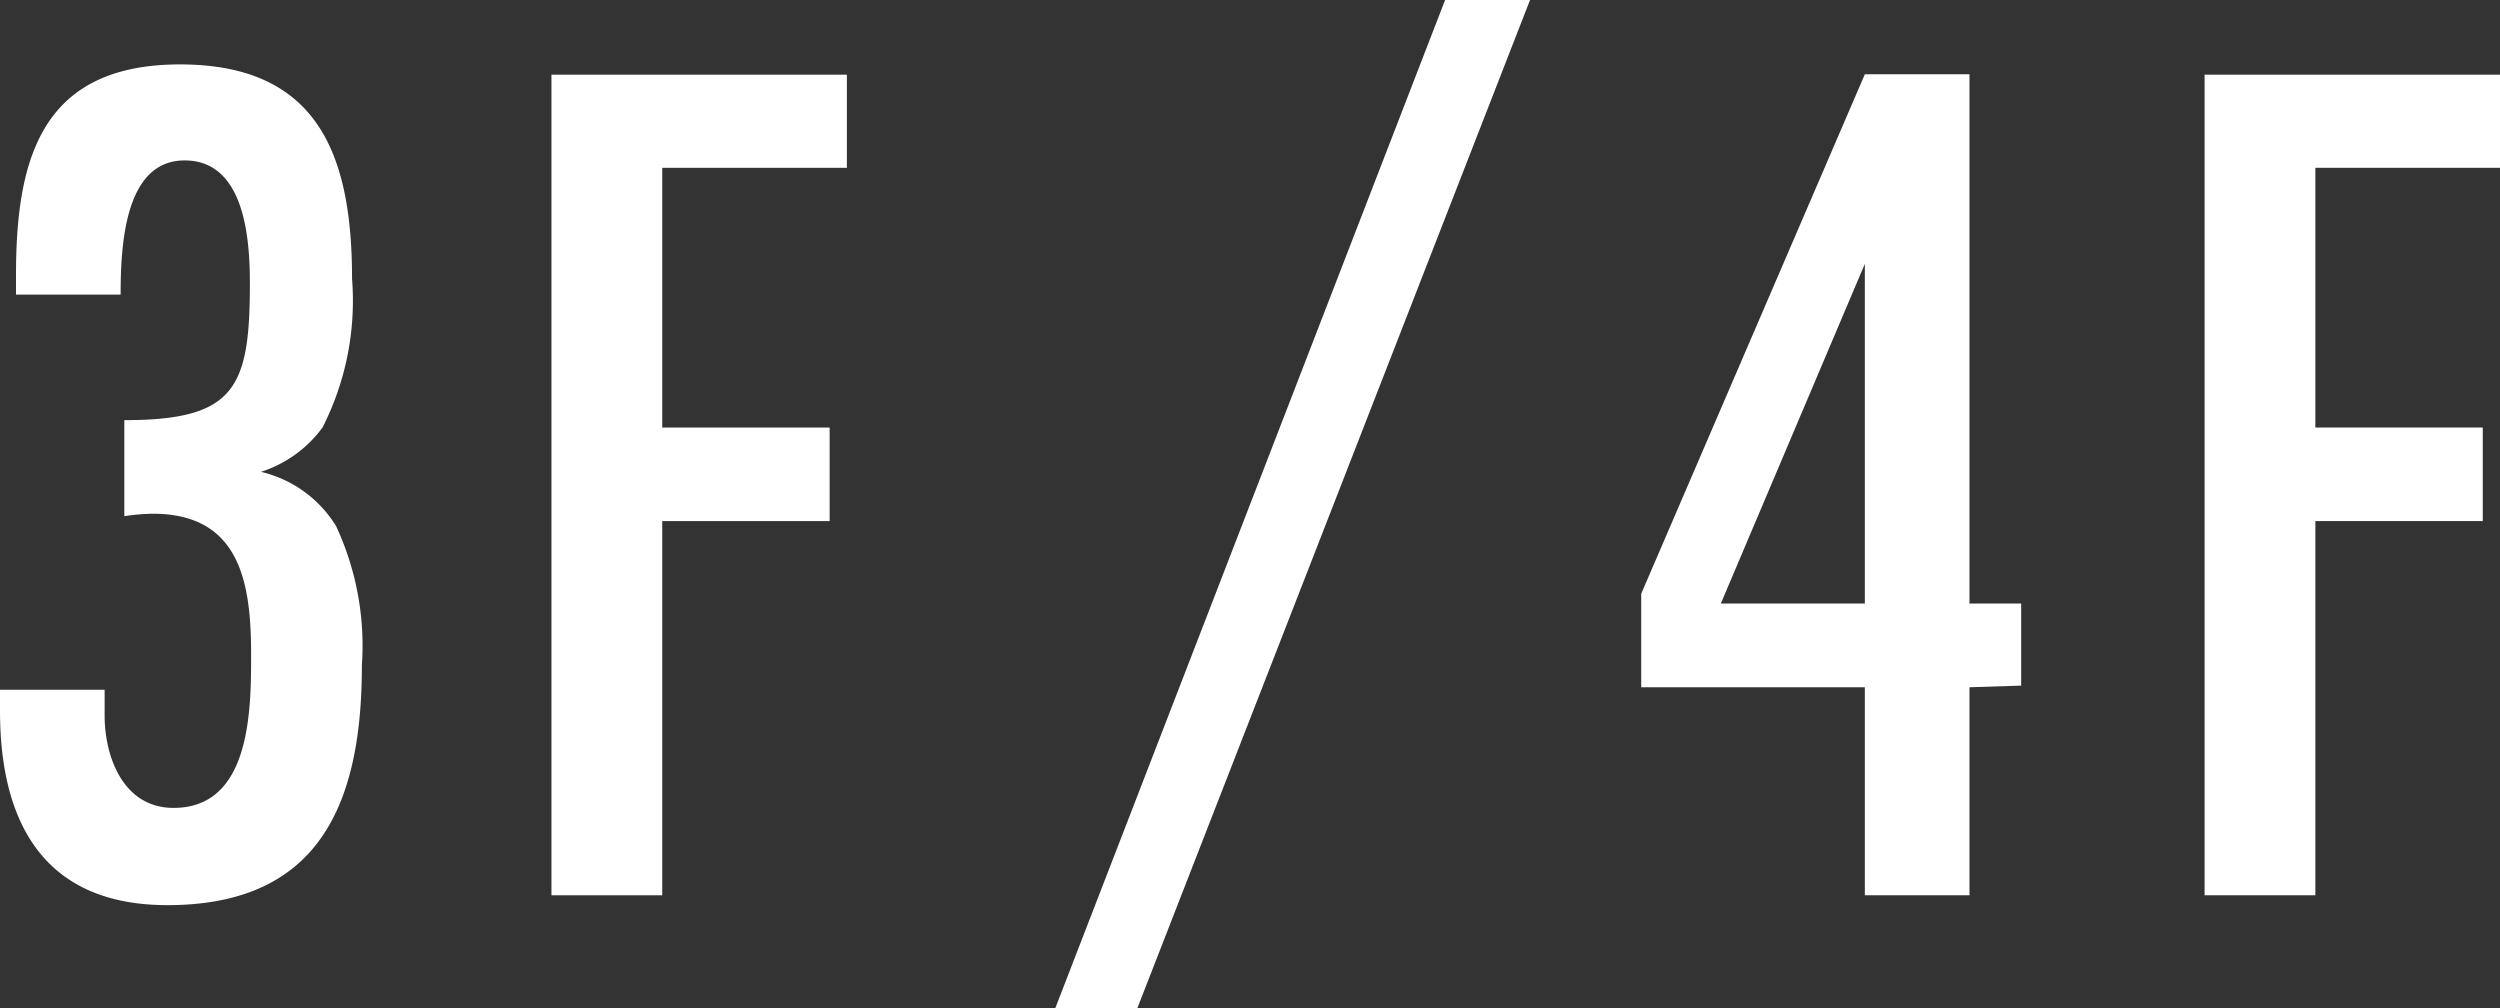 <svg xmlns="http://www.w3.org/2000/svg" width="60.93" height="24.57" viewBox="0 0 60.93 24.57"><rect x="0" y="0" width="60.93" height="24.57" fill="#333333" stroke="none"/><defs><style>.cls-1{fill:#fff;}</style></defs><g id="レイヤー_2" data-name="レイヤー 2"><g id="design"><path class="cls-1" d="M.39,6.7c0-2.85.63-5.13,4-5.13S8.58,3.79,8.58,6.79a6.82,6.82,0,0,1-.72,3.63,3,3,0,0,1-1.5,1.08,2.94,2.94,0,0,1,1.83,1.32,6.91,6.91,0,0,1,.63,3.39c0,3.33-1,5.85-4.74,5.85-3,0-4.08-2-4.08-4.74a2.91,2.91,0,0,1,0-.51H2.55c0,.21,0,.42,0,.63,0,1,.45,2.25,1.68,2.25,1.89,0,1.89-2.4,1.89-3.75,0-1.74-.27-3.42-2.4-3.42a5.36,5.36,0,0,0-.69.06V10.24c2.7,0,3.06-.78,3.06-3.33,0-1.08-.12-3-1.59-3S2.94,6,2.94,7.18H.39Z"/><path class="cls-1" d="M16.14,4.09v6.33h4.08V12.7H16.14v9.12h-2.7v-20h7.2V4.09Z"/><path class="cls-1" d="M27.72,24.57h-2L35.22,0h2.07Z"/><path class="cls-1" d="M48,16.75v5.07H45.45V16.75H40V14.47L45.45,1.81H48v12.9h1.26v2ZM45.45,6.43l-3.51,8.28h3.51Z"/><path class="cls-1" d="M56.43,4.09v6.33h4.08V12.7H56.43v9.12h-2.7v-20h7.2V4.09Z"/></g></g></svg>
